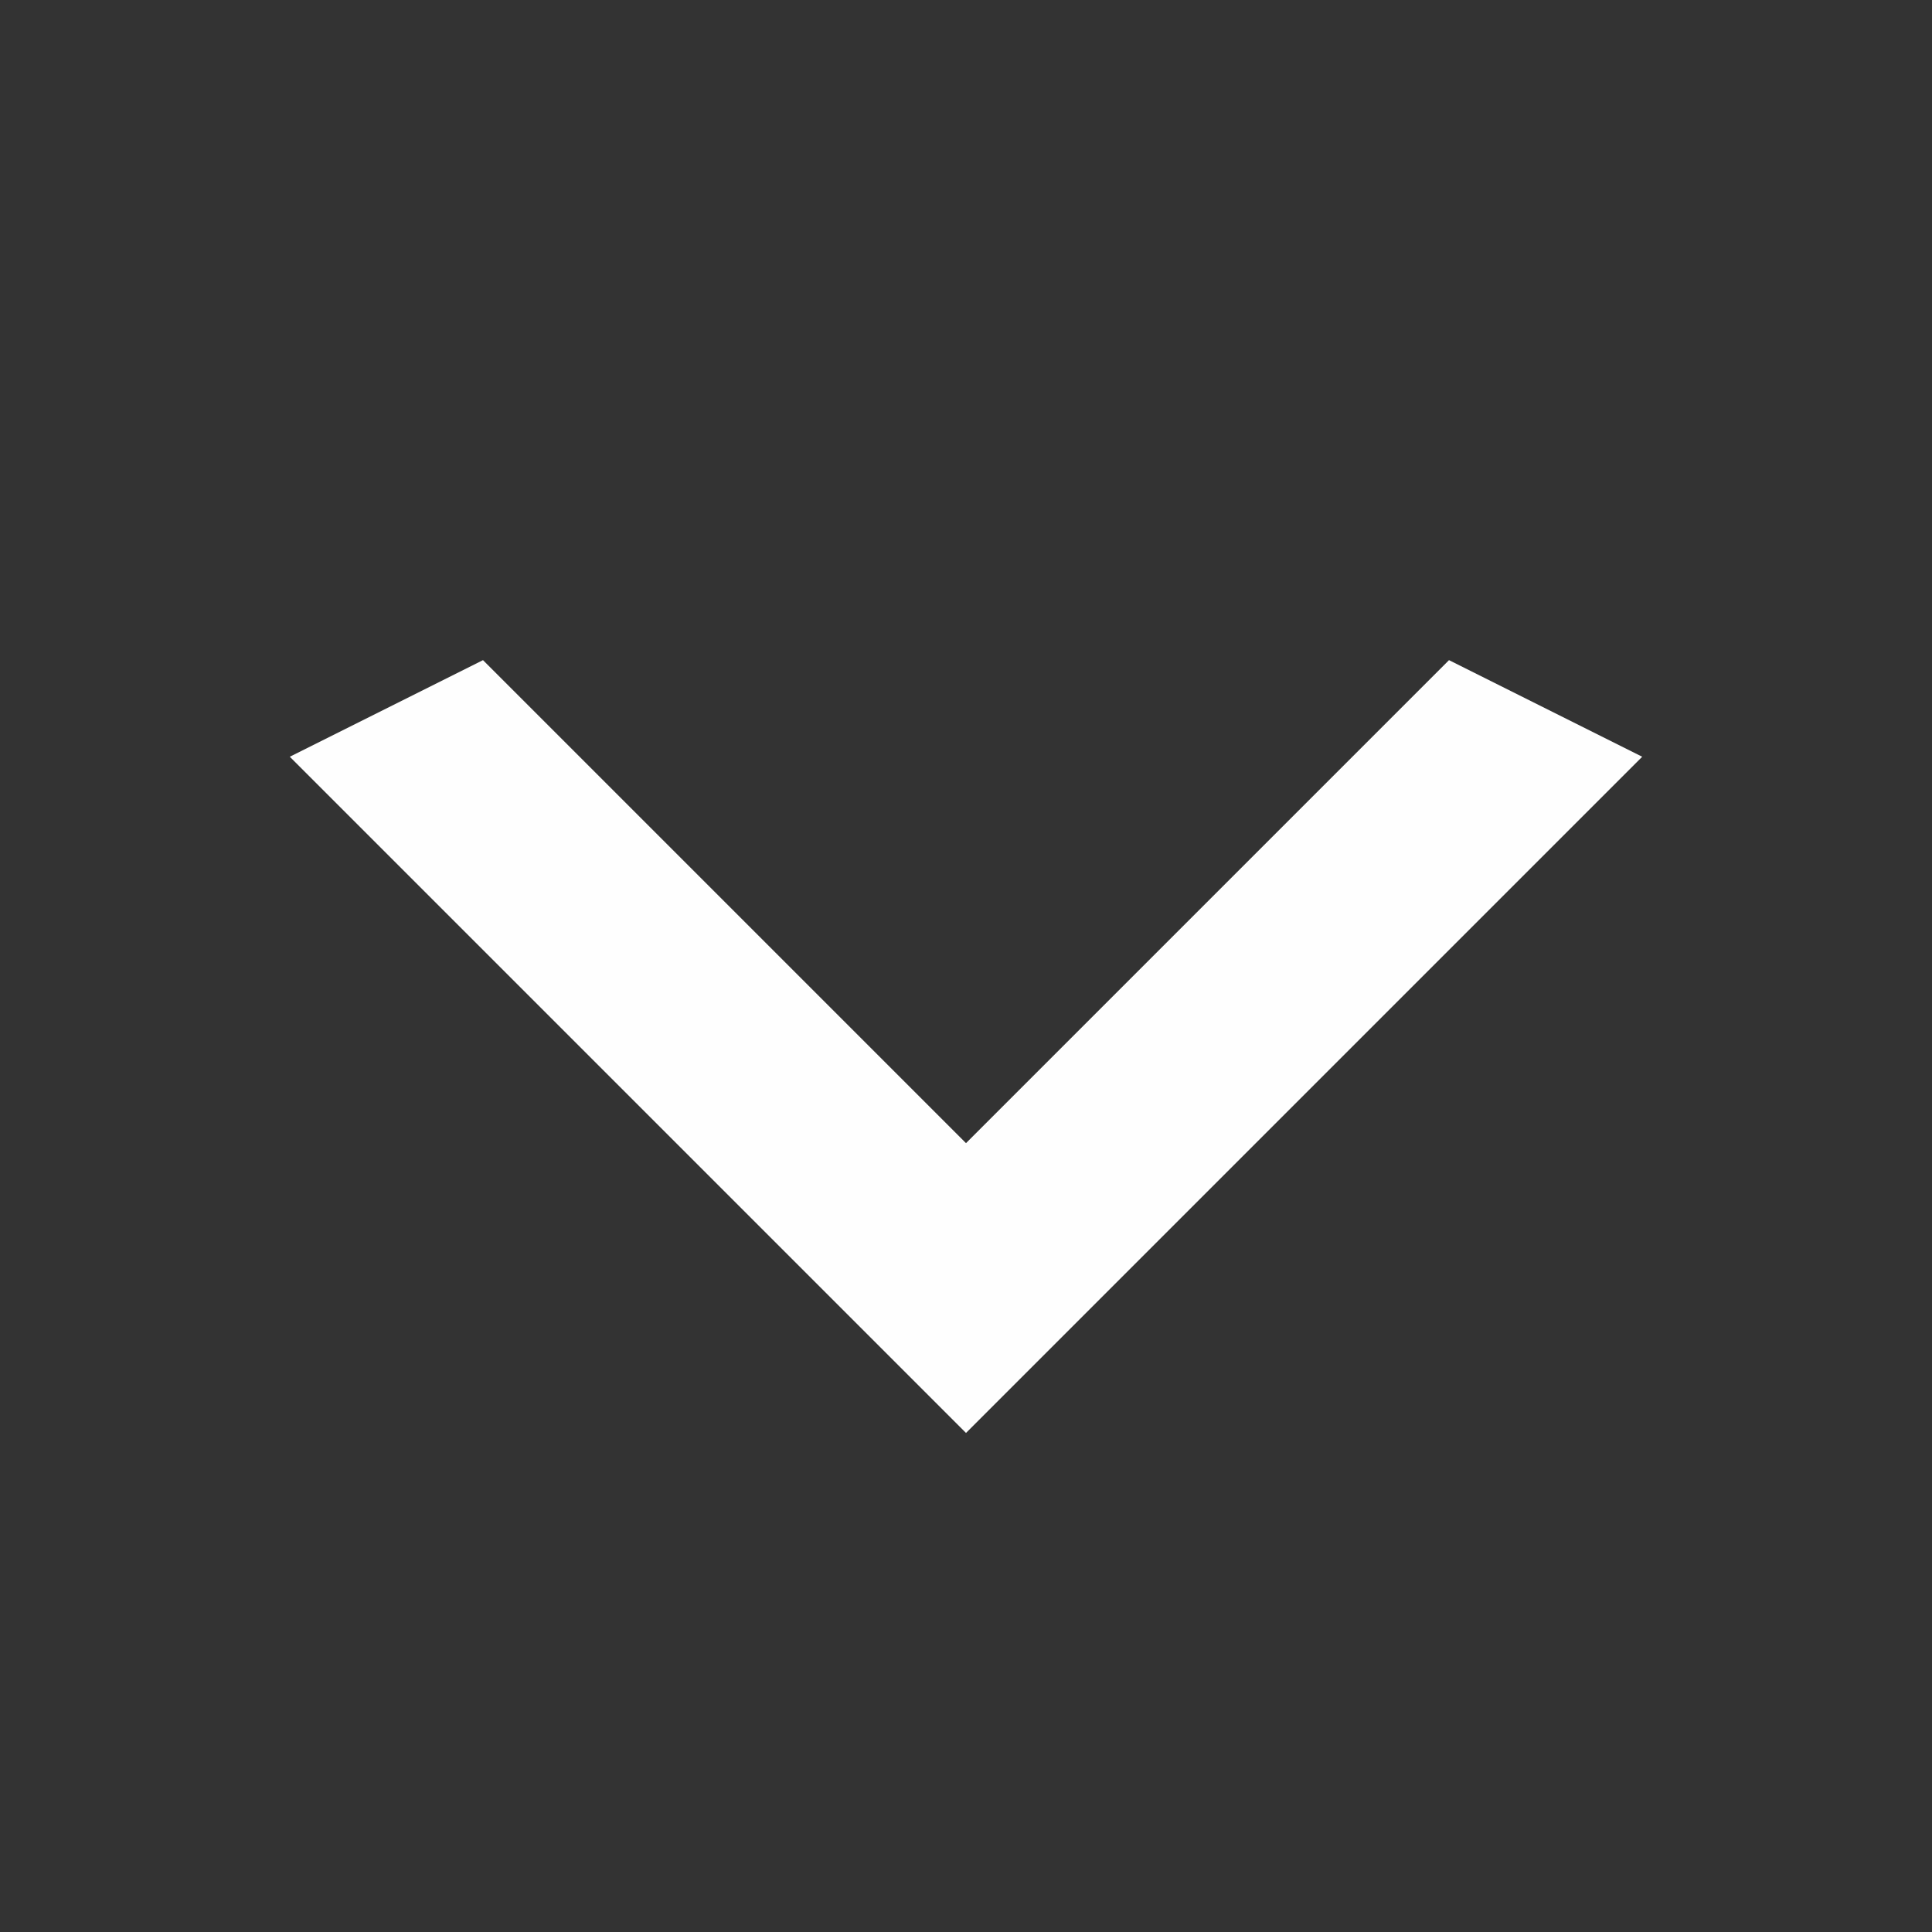 <svg width="16" height="16" viewBox="0 0 16 16" fill="none" xmlns="http://www.w3.org/2000/svg">
<rect x="0" y="0" width="16" height="16" fill="#333333" stroke="none"/>
<g id="dashicons:arrow-right-alt2">
<path id="Vector" d="M4 5.467L8 9.467L12 5.467L13.6 6.267L8 11.867L2.4 6.267L4 5.467Z" fill="#FEFEFE"/>
</g>
</svg>
